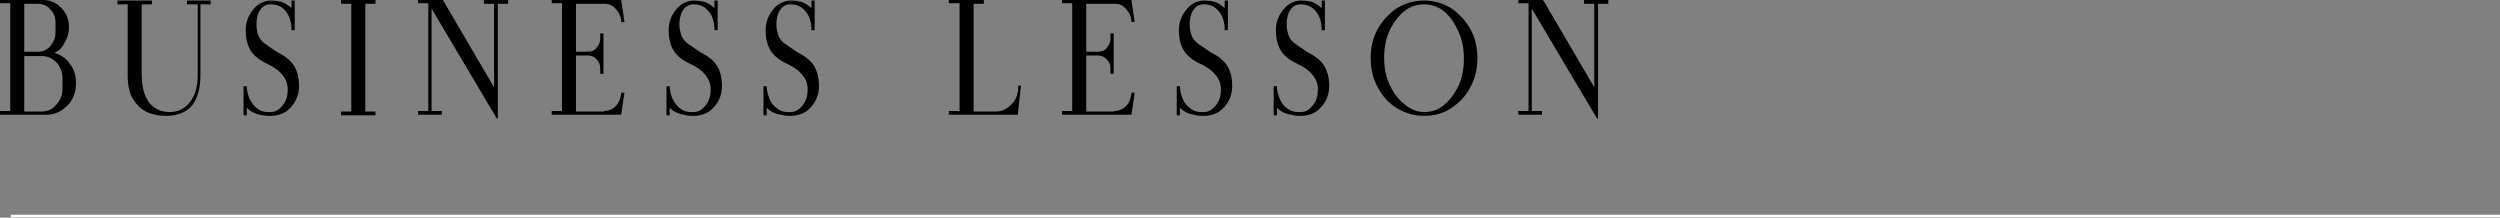 <?xml version="1.0" encoding="utf-8"?>
<!-- Generator: Adobe Illustrator 25.0.1, SVG Export Plug-In . SVG Version: 6.00 Build 0)  -->
<svg version="1.1" id="レイヤー_1" xmlns="http://www.w3.org/2000/svg" xmlns:xlink="http://www.w3.org/1999/xlink" x="0px"
	 y="0px" viewBox="0 0 464 40.4" style="enable-background:new 0 0 464 40.4;" xml:space="preserve">
<rect x="0" y="0" width="464" height="40.4" fill="#808080" stroke="none"/>
<style type="text/css">
	.st0{fill:none;stroke:#FFFFFF;stroke-width:0.5;stroke-miterlimit:10;}
</style>
<g>
	<path d="M10.1,9.8c1.2,0.4,2.2,1,2.9,2.1c0.8,1,1.1,2.2,1.1,3.6c0,1.6-0.5,3-1.6,4.1c-1.1,1.1-2.4,1.7-3.9,1.7H6.4H4.5H1.9H0v-0.7
		h1.9v-20H0V0h3.9h0.6h1.9h1.6c1.3,0,2.5,0.5,3.4,1.5c1,1,1.4,2.2,1.4,3.6c0,1-0.3,2-0.8,2.8C11.6,8.8,11,9.4,10.1,9.8z M6.4,0.7
		H4.5v8.9h1.9H7c0.9,0,1.7-0.3,2.3-1c0.6-0.7,1-1.5,1-2.5V4.2c0-1-0.3-1.8-1-2.5C8.7,1,7.9,0.7,7,0.7H6.4z M11.6,16.5v-2
		c0-1.1-0.4-2.1-1.1-2.9c-0.8-0.8-1.7-1.2-2.7-1.2H6.4H4.5v10.3h1.9h1.3c1.1,0,2-0.4,2.7-1.2C11.2,18.6,11.6,17.7,11.6,16.5z"/>
	<path d="M37.2,0.1h1.9v0.7h-1.9v13.1c0,2.4-0.5,4.3-1.5,5.6c-1,1.3-2.7,2-4.9,2c-1.2,0-2.4-0.2-3.5-0.7c-1.1-0.5-1.9-1.3-2.6-2.4
		s-1-2.6-1-4.4V0.8h-1.9V0.1h1.9h2.6h1.9v0.7h-1.9v13.1c0,1.4,0.2,2.5,0.5,3.4c0.3,0.9,0.7,1.6,1.2,2.1s1.1,0.9,1.7,1.1
		c0.6,0.2,1.2,0.3,1.8,0.3c0.9,0,1.7-0.2,2.5-0.7c0.8-0.5,1.4-1.2,1.9-2.2c0.5-1,0.8-2.3,0.8-3.9V0.8h-2V0.1h2H37.2z"/>
	<path d="M54.5,12.1c0.6,0.9,1,2.2,1,3.9c0,0.9-0.2,1.8-0.6,2.6c-0.4,0.8-1,1.5-1.8,2.1c-0.8,0.5-1.7,0.8-2.8,0.8
		c-0.4,0-0.9,0-1.4-0.1c-0.5,0-1.1-0.2-1.6-0.4c-0.5-0.2-1-0.5-1.5-1c0,0.5,0,1,0,1.4h-0.6V16h0.6c0,0.8,0.2,1.5,0.5,2.3
		c0.4,0.7,0.8,1.4,1.4,1.8c0.6,0.5,1.3,0.7,2,0.7h0.5c0.9,0,1.6-0.4,2.3-1.3s0.9-1.8,0.9-2.9c0-1-0.3-1.9-1-2.7
		c-0.6-0.8-1.6-1.5-2.9-2.1c-1.3-0.6-2.3-1.4-2.9-2.3c-0.6-0.9-1-2.2-1-3.9c0-1.3,0.4-2.6,1.3-3.7c0.8-1.1,1.9-1.7,3.2-1.8
		c0.5,0,1.1,0,1.9,0.2c0.7,0.1,1.4,0.6,2.1,1.2c0-0.5,0-1,0-1.4h0.6v5.5h-0.6c0-1.4-0.3-2.5-1-3.4c-0.6-0.9-1.6-1.4-2.9-1.4
		c-0.7,0-1.4,0.3-1.8,0.9c-0.5,0.6-0.7,1.4-0.8,2.5c0,0.5,0,1,0.1,1.4c0,0.4,0.2,0.9,0.4,1.3c0.2,0.4,0.6,0.9,1.2,1.3
		c0.5,0.4,1.3,0.9,2.2,1.5C52.9,10.4,53.9,11.2,54.5,12.1z"/>
	<path d="M67.8,12.4v8.3h1.9v0.7h-1.9h-2.6h-1.9v-0.7h1.9v-20h-1.9V0h1.9h2.6h1.9v0.7h-1.9v6.9v2.1v0.7V11V12.4z"/>
	<path d="M94.3,0v0.7h-1.9v16.6v4.1V22h-0.2l-0.4-0.7v0L80.1,1.6v19H82v0.7h-1.9h-0.6h-1.9v-0.7h1.9v-20h-1.9V0h1.6h0.3h0.6h2.1
		l9.5,16.2V0.7h-1.9V0h1.9h0.6H94.3z"/>
	<path d="M112.1,20.6c0.7,0,1.2-0.2,1.7-0.5c0.5-0.4,0.9-0.8,1.1-1.3s0.4-1.1,0.4-1.6h0.6l-0.6,4.1h-8.4h-2.6h-1.9v-0.7h1.9v-20
		h-1.9V0h1.9h2.6h8.4l0.6,4.1h-0.6c0-0.5-0.1-1-0.4-1.6c-0.3-0.5-0.7-1-1.1-1.3c-0.5-0.4-1-0.5-1.7-0.5h-5.2v8.9h0.6h0.6h1
		c0.6,0,1.2-0.2,1.6-0.7c0.4-0.5,0.7-1,0.7-1.7v-1h0.6v3.4v0.7v3.4h-0.6v-1c0-0.7-0.2-1.2-0.7-1.7c-0.4-0.5-1-0.7-1.6-0.7h-1h-0.6
		h-0.6V11v1.4v8.3H112.1z"/>
	<path d="M133,12.1c0.6,0.9,1,2.2,1,3.9c0,0.9-0.2,1.8-0.6,2.6c-0.4,0.8-1,1.5-1.8,2.1c-0.8,0.5-1.7,0.8-2.8,0.8
		c-0.4,0-0.9,0-1.4-0.1s-1.1-0.2-1.6-0.4s-1-0.5-1.5-1c0,0.5,0,1,0,1.4h-0.6V16h0.6c0,0.8,0.2,1.5,0.5,2.3c0.4,0.7,0.8,1.4,1.4,1.8
		c0.6,0.5,1.3,0.7,2,0.7h0.5c0.9,0,1.6-0.4,2.3-1.3s0.9-1.8,0.9-2.9c0-1-0.3-1.9-1-2.7c-0.6-0.8-1.6-1.5-2.9-2.1
		c-1.3-0.6-2.3-1.4-2.9-2.3c-0.6-0.9-1-2.2-1-3.9c0-1.3,0.4-2.6,1.3-3.7c0.8-1.1,1.9-1.7,3.2-1.8c0.5,0,1.1,0,1.9,0.2
		c0.7,0.1,1.4,0.6,2.1,1.2c0-0.5,0-1,0-1.4h0.6v5.5h-0.6c0-1.4-0.3-2.5-1-3.4s-1.6-1.4-2.9-1.4c-0.7,0-1.4,0.3-1.8,0.9
		c-0.5,0.6-0.7,1.4-0.8,2.5c0,0.5,0,1,0.1,1.4s0.2,0.9,0.4,1.3c0.2,0.4,0.6,0.9,1.2,1.3s1.3,0.9,2.2,1.5
		C131.4,10.4,132.4,11.2,133,12.1z"/>
	<path d="M151,12.1c0.6,0.9,1,2.2,1,3.9c0,0.9-0.2,1.8-0.6,2.6c-0.4,0.8-1,1.5-1.8,2.1c-0.8,0.5-1.7,0.8-2.8,0.8
		c-0.4,0-0.9,0-1.4-0.1s-1.1-0.2-1.6-0.4s-1-0.5-1.5-1c0,0.5,0,1,0,1.4h-0.6V16h0.6c0,0.8,0.2,1.5,0.5,2.3s0.8,1.4,1.4,1.8
		c0.6,0.5,1.3,0.7,2,0.7h0.5c0.9,0,1.6-0.4,2.3-1.3s0.9-1.8,0.9-2.9c0-1-0.3-1.9-1-2.7c-0.6-0.8-1.6-1.5-2.9-2.1
		c-1.3-0.6-2.3-1.4-2.9-2.3c-0.6-0.9-1-2.2-1-3.9c0-1.3,0.4-2.6,1.3-3.7c0.8-1.1,1.9-1.7,3.2-1.8c0.5,0,1.1,0,1.9,0.2
		c0.7,0.1,1.4,0.6,2.1,1.2c0-0.5,0-1,0-1.4h0.6v5.5h-0.6c0-1.4-0.3-2.5-1-3.4s-1.6-1.4-2.9-1.4c-0.7,0-1.4,0.3-1.8,0.9
		c-0.5,0.6-0.7,1.4-0.8,2.5c0,0.5,0,1,0.1,1.4s0.2,0.9,0.4,1.3c0.2,0.4,0.6,0.9,1.2,1.3s1.3,0.9,2.2,1.5
		C149.4,10.4,150.4,11.2,151,12.1z"/>
	<path d="M189.5,15.8l-0.6,5.5h-6.4h-1.9h-0.6h-1.9h-2v-0.7h2v-20h-2V0h2h2.6h1.9v0.7h-1.9v6.9v2.1v0.7V11v1.4v8.3h1.9h2.3
		c1.1,0,2-0.5,2.9-1.4s1.2-2.1,1.2-3.4H189.5z"/>
	<path d="M206.8,20.6c0.7,0,1.2-0.2,1.7-0.5c0.5-0.4,0.9-0.8,1.1-1.3s0.4-1.1,0.4-1.6h0.6l-0.6,4.1h-8.4H199h-1.9v-0.7h1.9v-20h-1.9
		V0h1.9h2.6h8.4l0.6,4.1H210c0-0.5-0.1-1-0.4-1.6c-0.3-0.5-0.7-1-1.1-1.3c-0.5-0.4-1-0.5-1.7-0.5h-5.2v8.9h0.6h0.6h1
		c0.6,0,1.2-0.2,1.6-0.7s0.7-1,0.7-1.7v-1h0.6v3.4v0.7v3.4h-0.6v-1c0-0.7-0.2-1.2-0.7-1.7s-1-0.7-1.6-0.7h-1h-0.6h-0.6V11v1.4v8.3
		H206.8z"/>
	<path d="M227.7,12.1c0.6,0.9,1,2.2,1,3.9c0,0.9-0.2,1.8-0.6,2.6c-0.4,0.8-1,1.5-1.8,2.1c-0.8,0.5-1.7,0.8-2.8,0.8
		c-0.4,0-0.9,0-1.4-0.1s-1.1-0.2-1.6-0.4s-1-0.5-1.5-1c0,0.5,0,1,0,1.4h-0.6V16h0.6c0,0.8,0.2,1.5,0.5,2.3s0.8,1.4,1.4,1.8
		c0.6,0.5,1.3,0.7,2,0.7h0.5c0.9,0,1.6-0.4,2.3-1.3s0.9-1.8,0.9-2.9c0-1-0.3-1.9-1-2.7c-0.6-0.8-1.6-1.5-2.9-2.1
		c-1.3-0.6-2.3-1.4-2.9-2.3c-0.6-0.9-1-2.2-1-3.9c0-1.3,0.4-2.6,1.3-3.7c0.8-1.1,1.9-1.7,3.2-1.8c0.5,0,1.1,0,1.9,0.2
		c0.7,0.1,1.4,0.6,2.1,1.2c0-0.5,0-1,0-1.4h0.6v5.5h-0.6c0-1.4-0.3-2.5-1-3.4s-1.6-1.4-2.9-1.4c-0.7,0-1.4,0.3-1.8,0.9
		c-0.5,0.6-0.7,1.4-0.8,2.5c0,0.5,0,1,0.1,1.4s0.2,0.9,0.4,1.3c0.2,0.4,0.6,0.9,1.2,1.3s1.3,0.9,2.2,1.5
		C226.1,10.4,227.1,11.2,227.7,12.1z"/>
	<path d="M245.7,12.1c0.6,0.9,1,2.2,1,3.9c0,0.9-0.2,1.8-0.6,2.6c-0.4,0.8-1,1.5-1.8,2.1c-0.8,0.5-1.7,0.8-2.8,0.8
		c-0.4,0-0.9,0-1.4-0.1s-1.1-0.2-1.6-0.4s-1-0.5-1.5-1c0,0.5,0,1,0,1.4h-0.6V16h0.6c0,0.8,0.2,1.5,0.5,2.3s0.8,1.4,1.4,1.8
		c0.6,0.5,1.3,0.7,2,0.7h0.5c0.9,0,1.6-0.4,2.3-1.3s0.9-1.8,0.9-2.9c0-1-0.3-1.9-1-2.7c-0.6-0.8-1.6-1.5-2.9-2.1
		c-1.3-0.6-2.3-1.4-2.9-2.3c-0.6-0.9-1-2.2-1-3.9c0-1.3,0.4-2.6,1.3-3.7c0.8-1.1,1.9-1.7,3.2-1.8c0.5,0,1.1,0,1.9,0.2
		c0.7,0.1,1.4,0.6,2.1,1.2c0-0.5,0-1,0-1.4h0.6v5.5h-0.6c0-1.4-0.3-2.5-1-3.4s-1.6-1.4-2.9-1.4c-0.7,0-1.4,0.3-1.8,0.9
		c-0.5,0.6-0.7,1.4-0.8,2.5c0,0.5,0,1,0.1,1.4s0.2,0.9,0.4,1.3c0.2,0.4,0.6,0.9,1.2,1.3s1.3,0.9,2.2,1.5
		C244.1,10.4,245.1,11.2,245.7,12.1z"/>
	<path d="M264.3,0.1c1.8,0,3.5,0.5,5,1.4c1.5,1,2.7,2.3,3.6,3.9c0.9,1.6,1.3,3.4,1.3,5.4c0,2-0.4,3.7-1.3,5.4s-2.1,2.9-3.6,3.9
		s-3.2,1.4-5,1.4s-3.5-0.5-5-1.4s-2.7-2.2-3.6-3.9s-1.3-3.4-1.3-5.4c0-2,0.4-3.8,1.3-5.4c0.9-1.6,2.1-2.9,3.6-3.9
		C260.8,0.6,262.5,0.1,264.3,0.1z M264.3,20.8c1.4,0,2.6-0.4,3.7-1.3s2-2.1,2.7-3.6c0.7-1.5,1-3.2,1-5c0-1.8-0.3-3.5-1-5
		C270,4.3,269.1,3,268,2.1s-2.4-1.3-3.7-1.3s-2.6,0.4-3.7,1.3s-2,2.1-2.7,3.6c-0.7,1.5-1,3.2-1,5c0,1.8,0.3,3.5,1,5
		c0.7,1.5,1.6,2.7,2.7,3.6S262.9,20.8,264.3,20.8z"/>
	<path d="M298.5,0v0.7h-1.9v16.6v4.1V22h-0.2l-0.4-0.7v0L284.3,1.6v19h1.9v0.7h-1.9h-0.6h-1.9v-0.7h1.9v-20h-1.9V0h1.6h0.3h0.6h2.1
		l9.5,16.2V0.7H294V0h1.9h0.6H298.5z"/>
</g>
<line class="st0" x1="2" y1="40.1" x2="464" y2="40.1"/>
</svg>
